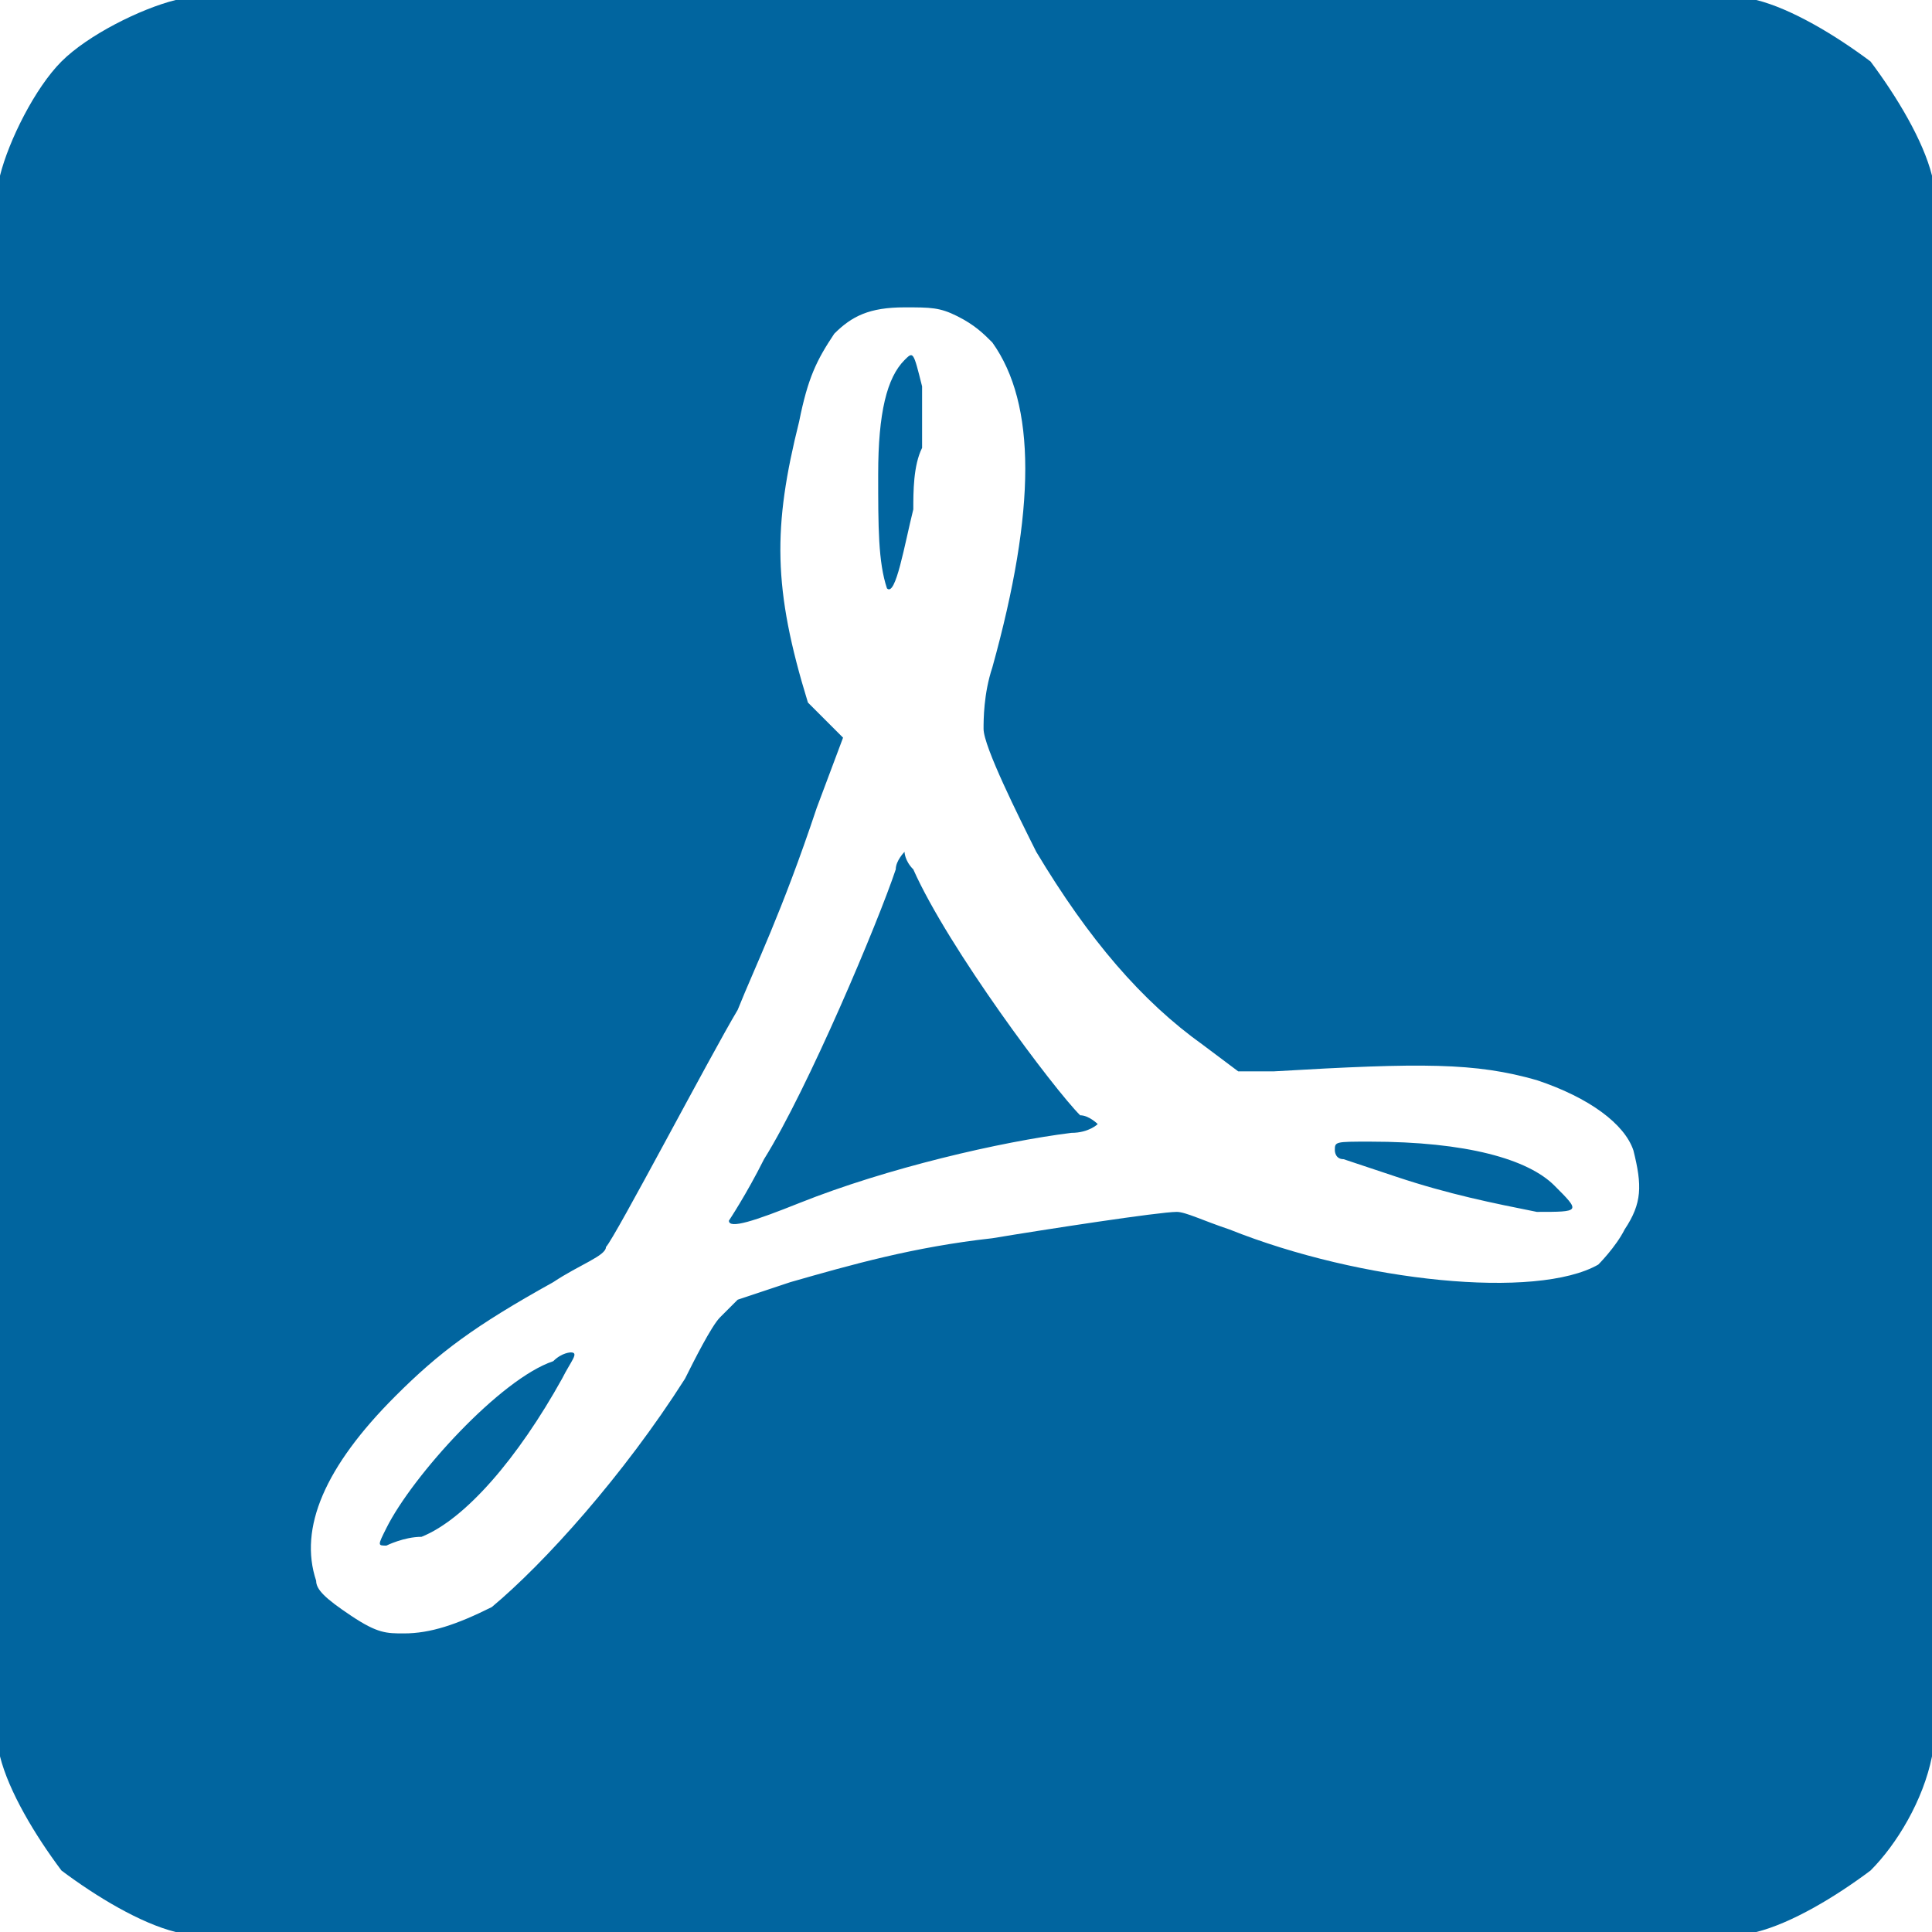 <?xml version="1.0" encoding="utf-8"?>
<!-- Generator: Adobe Illustrator 21.1.0, SVG Export Plug-In . SVG Version: 6.00 Build 0)  -->
<svg version="1.1" id="Layer_1" xmlns="http://www.w3.org/2000/svg" xmlns:xlink="http://www.w3.org/1999/xlink" x="0px" y="0px"
	 width="22px" height="22px" viewBox="0 0 22 22" style="enable-background:new 0 0 22 22;" xml:space="preserve">
<style type="text/css">
	.st0{fill:#01659F;}
</style>
<g>
	<g>
		<path class="st0" d="M22,2c-0.1-0.4-0.4-0.9-0.7-1.3C20.9,0.4,20.4,0.1,20,0C19.7,0,2.3,0,2,0C1.6,0.1,1,0.4,0.7,0.7
			C0.4,1,0.1,1.6,0,2C0,2.3,0,19.6,0,20c0.1,0.4,0.4,0.9,0.7,1.3C1.1,21.6,1.6,21.9,2,22C2.4,22,19.6,22,20,22
			c0.4-0.1,0.9-0.4,1.3-0.7c0.3-0.3,0.6-0.8,0.7-1.3C22,19.6,22,2.3,22,2z M18.5,14c-0.1,0.2-0.3,0.4-0.3,0.4
			c-0.7,0.4-2.7,0.2-4.2-0.4c-0.3-0.1-0.5-0.2-0.6-0.2c-0.2,0-1.5,0.2-2.1,0.3c-0.9,0.1-1.6,0.3-2.3,0.5l-0.6,0.2l-0.2,0.2
			c-0.1,0.1-0.3,0.5-0.4,0.7c-0.7,1.1-1.6,2.1-2.2,2.6c-0.4,0.2-0.7,0.3-1,0.3c-0.2,0-0.3,0-0.6-0.2c-0.3-0.2-0.4-0.3-0.4-0.4
			c-0.2-0.6,0.1-1.3,0.9-2.1c0.5-0.5,0.9-0.8,1.8-1.3c0.3-0.2,0.6-0.3,0.6-0.4c0.1-0.1,1.2-2.2,1.5-2.7c0.2-0.5,0.5-1.1,0.9-2.3
			l0.3-0.8L9.2,8C8.8,6.7,8.8,6,9.1,4.8c0.1-0.5,0.2-0.7,0.4-1c0.2-0.2,0.4-0.3,0.8-0.3c0.3,0,0.4,0,0.6,0.1
			c0.2,0.1,0.3,0.2,0.4,0.3c0.5,0.7,0.5,1.9,0,3.7c-0.1,0.3-0.1,0.6-0.1,0.7c0,0.2,0.4,1,0.6,1.4c0.6,1,1.2,1.7,1.9,2.2l0.4,0.3
			l0.4,0c1.7-0.1,2.3-0.1,3,0.1c0.6,0.2,1,0.5,1.1,0.8C18.7,13.5,18.7,13.7,18.5,14z M10.4,5.8c0-0.2,0-0.5,0.1-0.7
			c0-0.3,0-0.5,0-0.7c-0.1-0.4-0.1-0.4-0.2-0.3C10.1,4.3,10,4.7,10,5.4c0,0.6,0,1,0.1,1.3C10.2,6.8,10.3,6.2,10.4,5.8z M10.4,9.9
			c-0.1-0.1-0.1-0.2-0.1-0.2s-0.1,0.1-0.1,0.2c-0.2,0.6-1,2.5-1.5,3.3c-0.2,0.4-0.4,0.7-0.4,0.7c0,0.1,0.3,0,0.8-0.2
			c1-0.4,2.3-0.7,3.1-0.8c0.2,0,0.3-0.1,0.3-0.1c0,0-0.1-0.1-0.2-0.1C12,12.4,10.8,10.8,10.4,9.9z M15.6,13c-0.4,0-0.4,0-0.4,0.1
			c0,0,0,0.1,0.1,0.1c0,0,0.3,0.1,0.6,0.2c0.6,0.2,1.1,0.3,1.6,0.4c0.5,0,0.5,0,0.2-0.3C17.4,13.2,16.7,13,15.6,13z M4.4,17.4
			c-0.1,0.2-0.1,0.2,0,0.2c0,0,0.2-0.1,0.4-0.1c0.5-0.2,1.1-0.9,1.6-1.8c0.1-0.2,0.2-0.3,0.1-0.3c0,0-0.1,0-0.2,0.1
			C5.7,15.7,4.7,16.8,4.4,17.4z"/>
	</g>
</g>
</svg>
